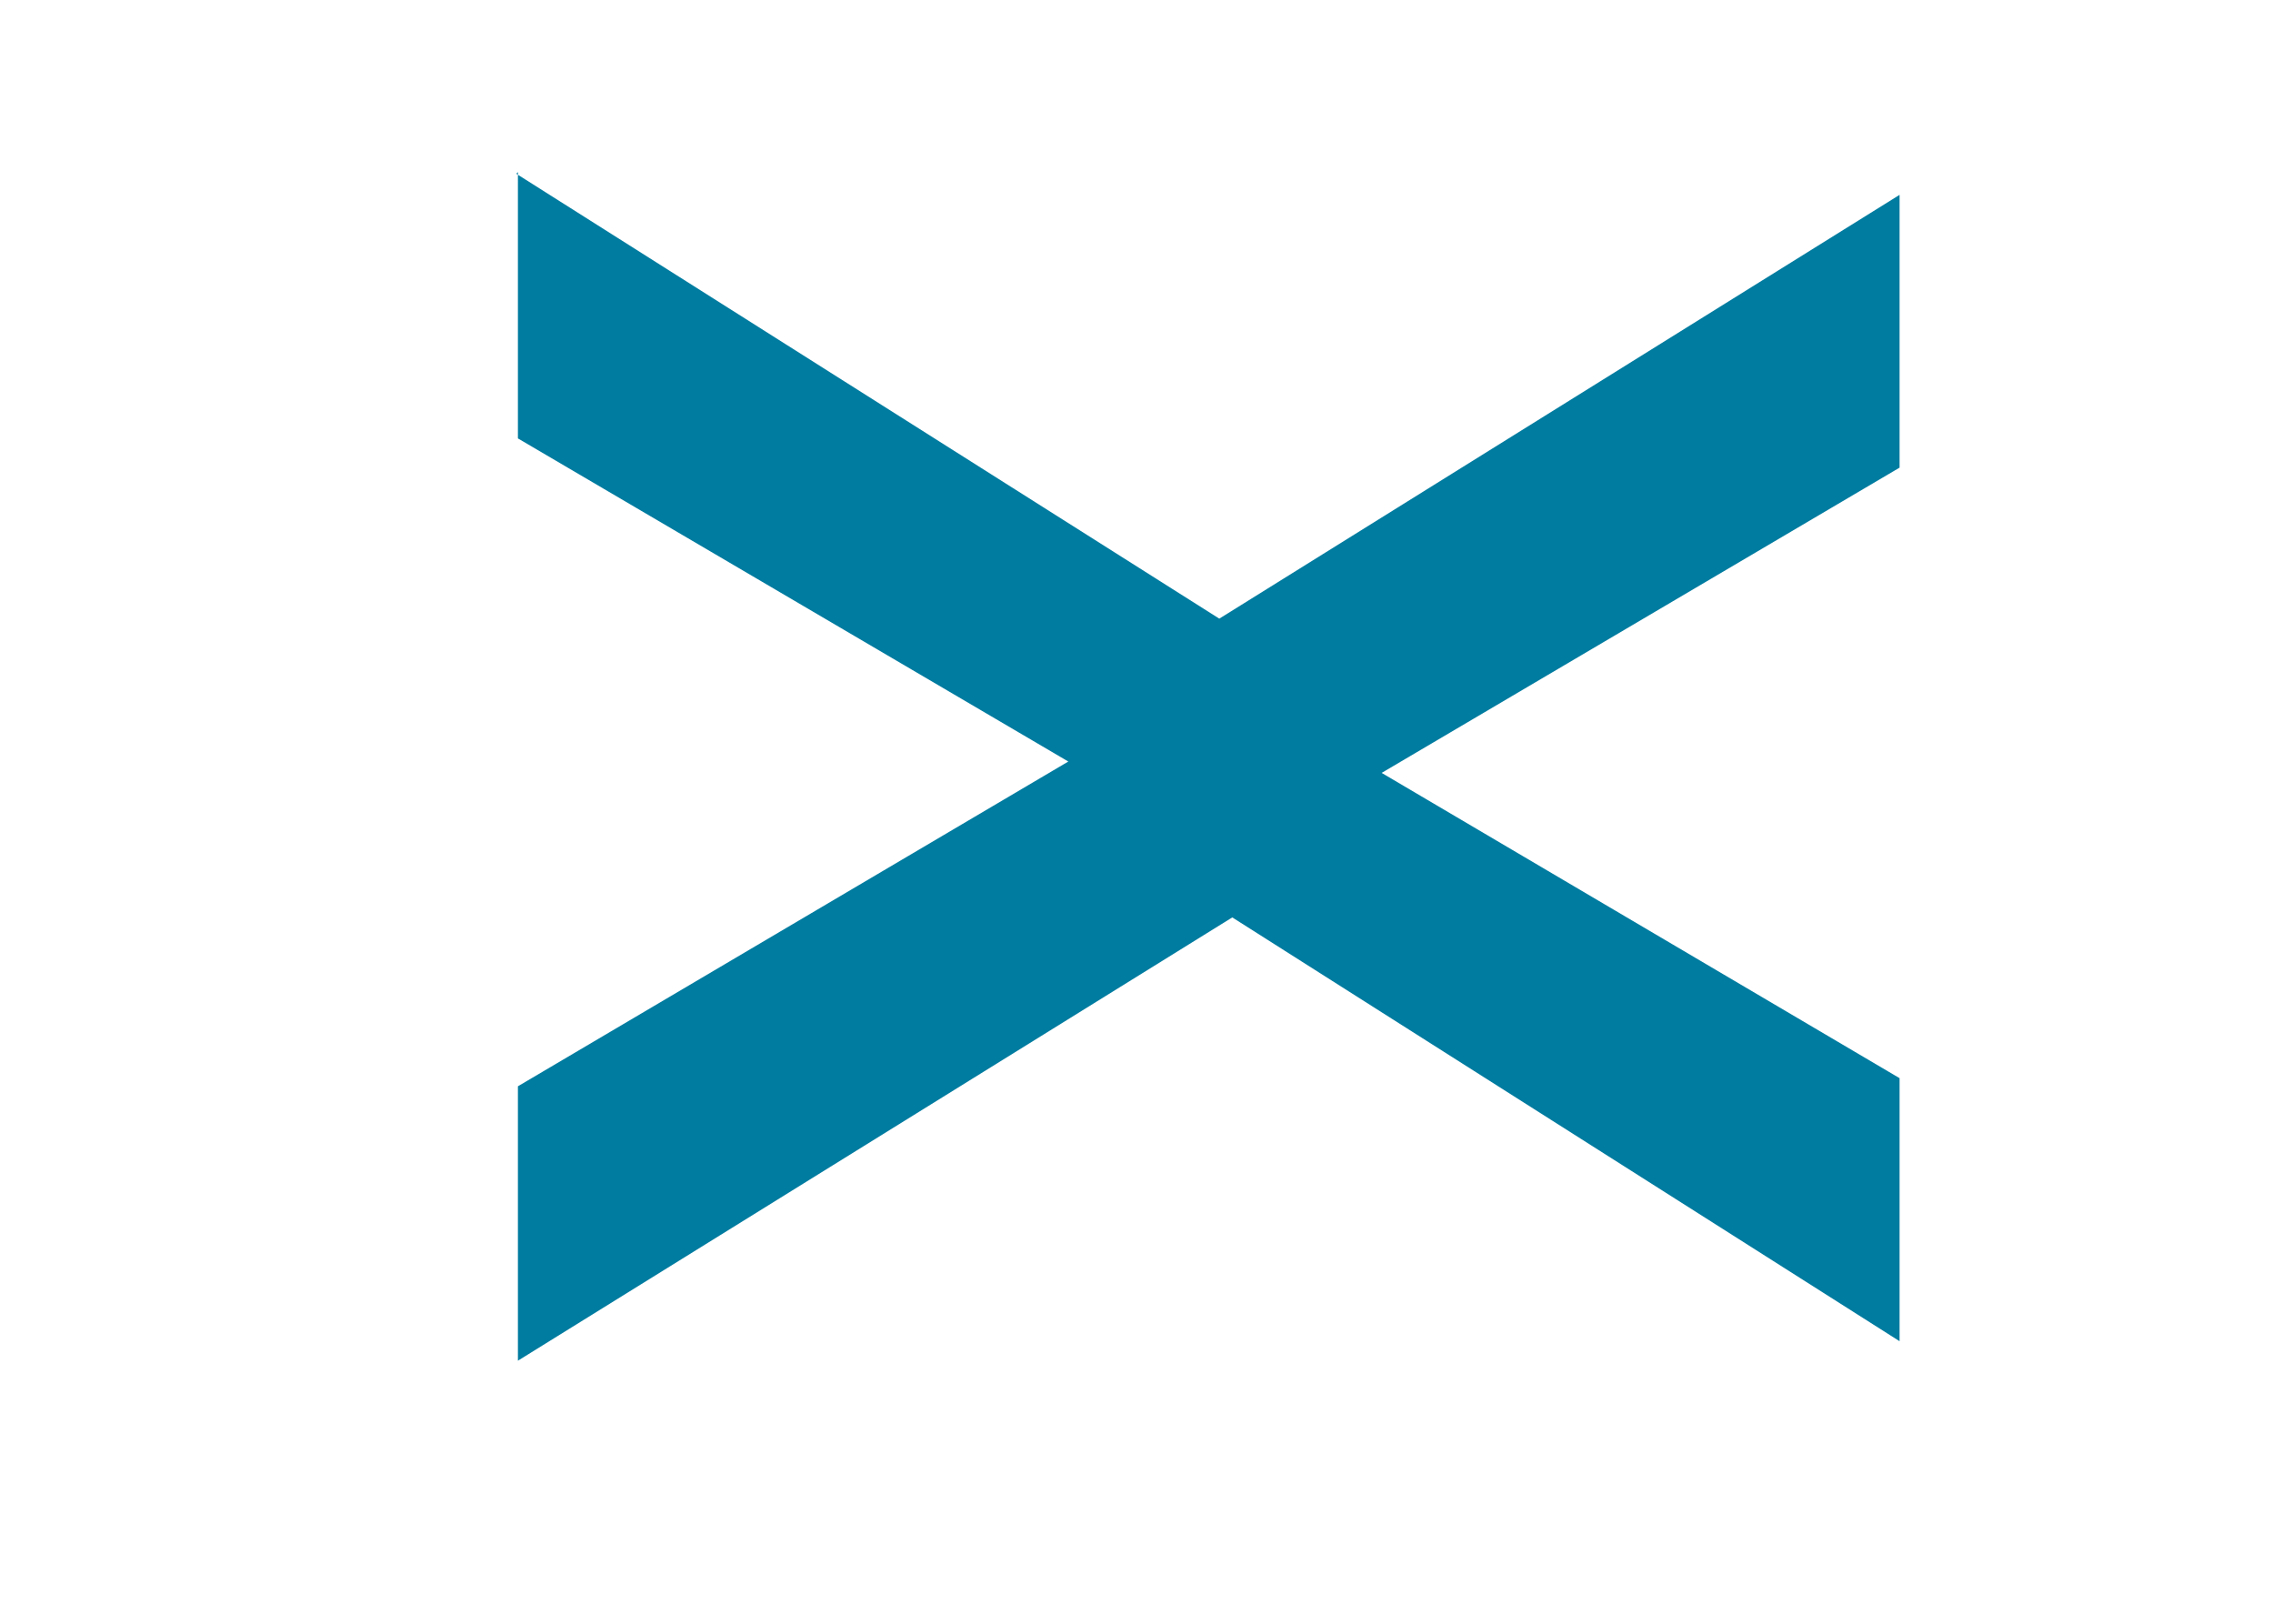 <?xml version="1.0" encoding="UTF-8"?><svg id="design" xmlns="http://www.w3.org/2000/svg" width="14" height="10" viewBox="0 0 14 10"><defs><style>.cls-1{fill:#007ca0;}</style></defs><path class="cls-1" d="M3.18,1.07l4.33,2.74,4.19-2.61v1.68l-3.19,1.88,3.19,1.88v1.62l-4.11-2.61-4.4,2.73v-1.69l3.39-2-3.39-1.99v-1.64Z"/></svg>